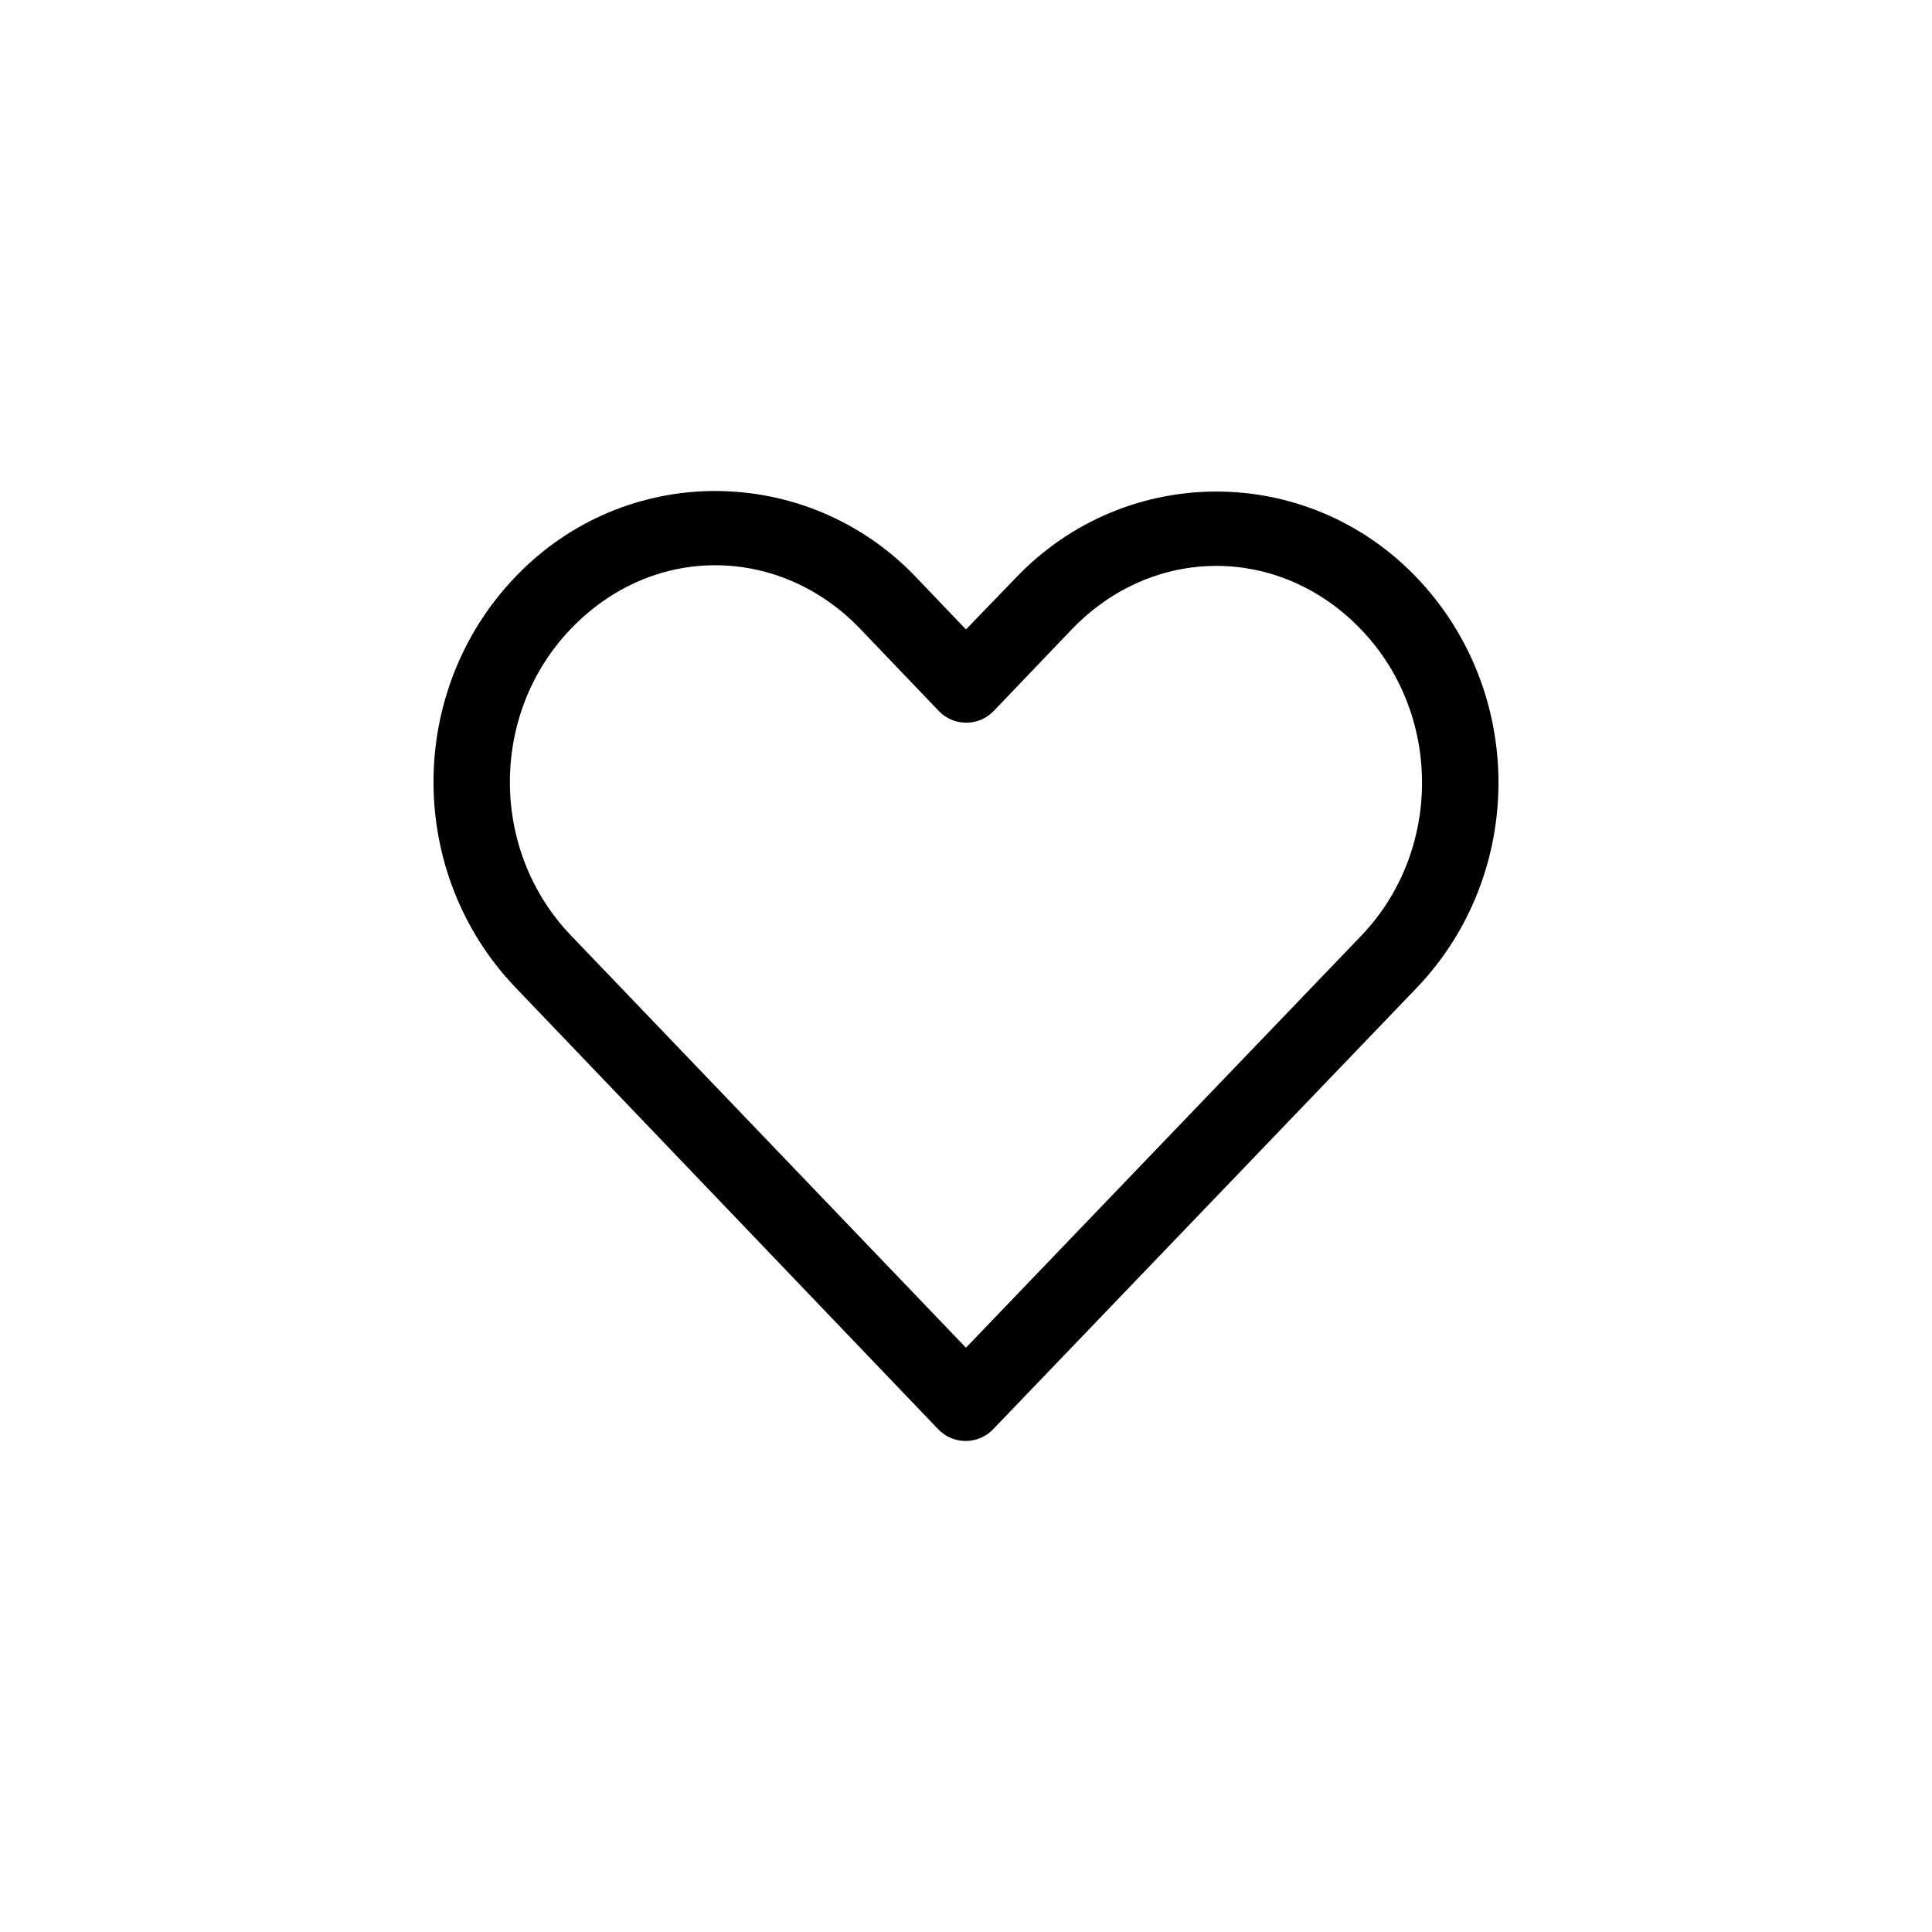 <?xml version="1.0" encoding="UTF-8"?>
<!-- Uploaded to: ICON Repo, www.svgrepo.com, Generator: ICON Repo Mixer Tools -->
<svg fill="#000000" width="800px" height="800px" version="1.1" viewBox="144 144 512 512" xmlns="http://www.w3.org/2000/svg">
 <path d="m333.55 274.12c-19.207 0-38.379 7.547-52.898 22.672-29.039 30.246-29.004 78.684 0 108.95l111.94 116.98c1.902 2.012 4.551 3.152 7.32 3.152 2.769 0 5.418-1.141 7.32-3.152 37.363-38.914 74.734-77.906 112.1-116.82 29.039-30.246 29.039-78.703 0-108.95-29.039-30.246-76.918-30.246-105.96 0l-13.383 13.855-13.383-14.012c-14.52-15.125-33.852-22.672-53.059-22.672zm0 19.68c13.809 0 27.637 5.621 38.414 16.848l20.781 21.727h0.004c1.902 2.012 4.551 3.152 7.32 3.152 2.769 0 5.418-1.141 7.32-3.152l20.625-21.57c21.555-22.449 55.117-22.449 76.672 0 21.555 22.449 21.555 58.789 0 81.238-34.922 36.367-69.777 72.738-104.7 109.11l-104.7-109.27c-21.543-22.48-21.555-58.789 0-81.238 10.777-11.227 24.449-16.848 38.258-16.848z"/>
</svg>
